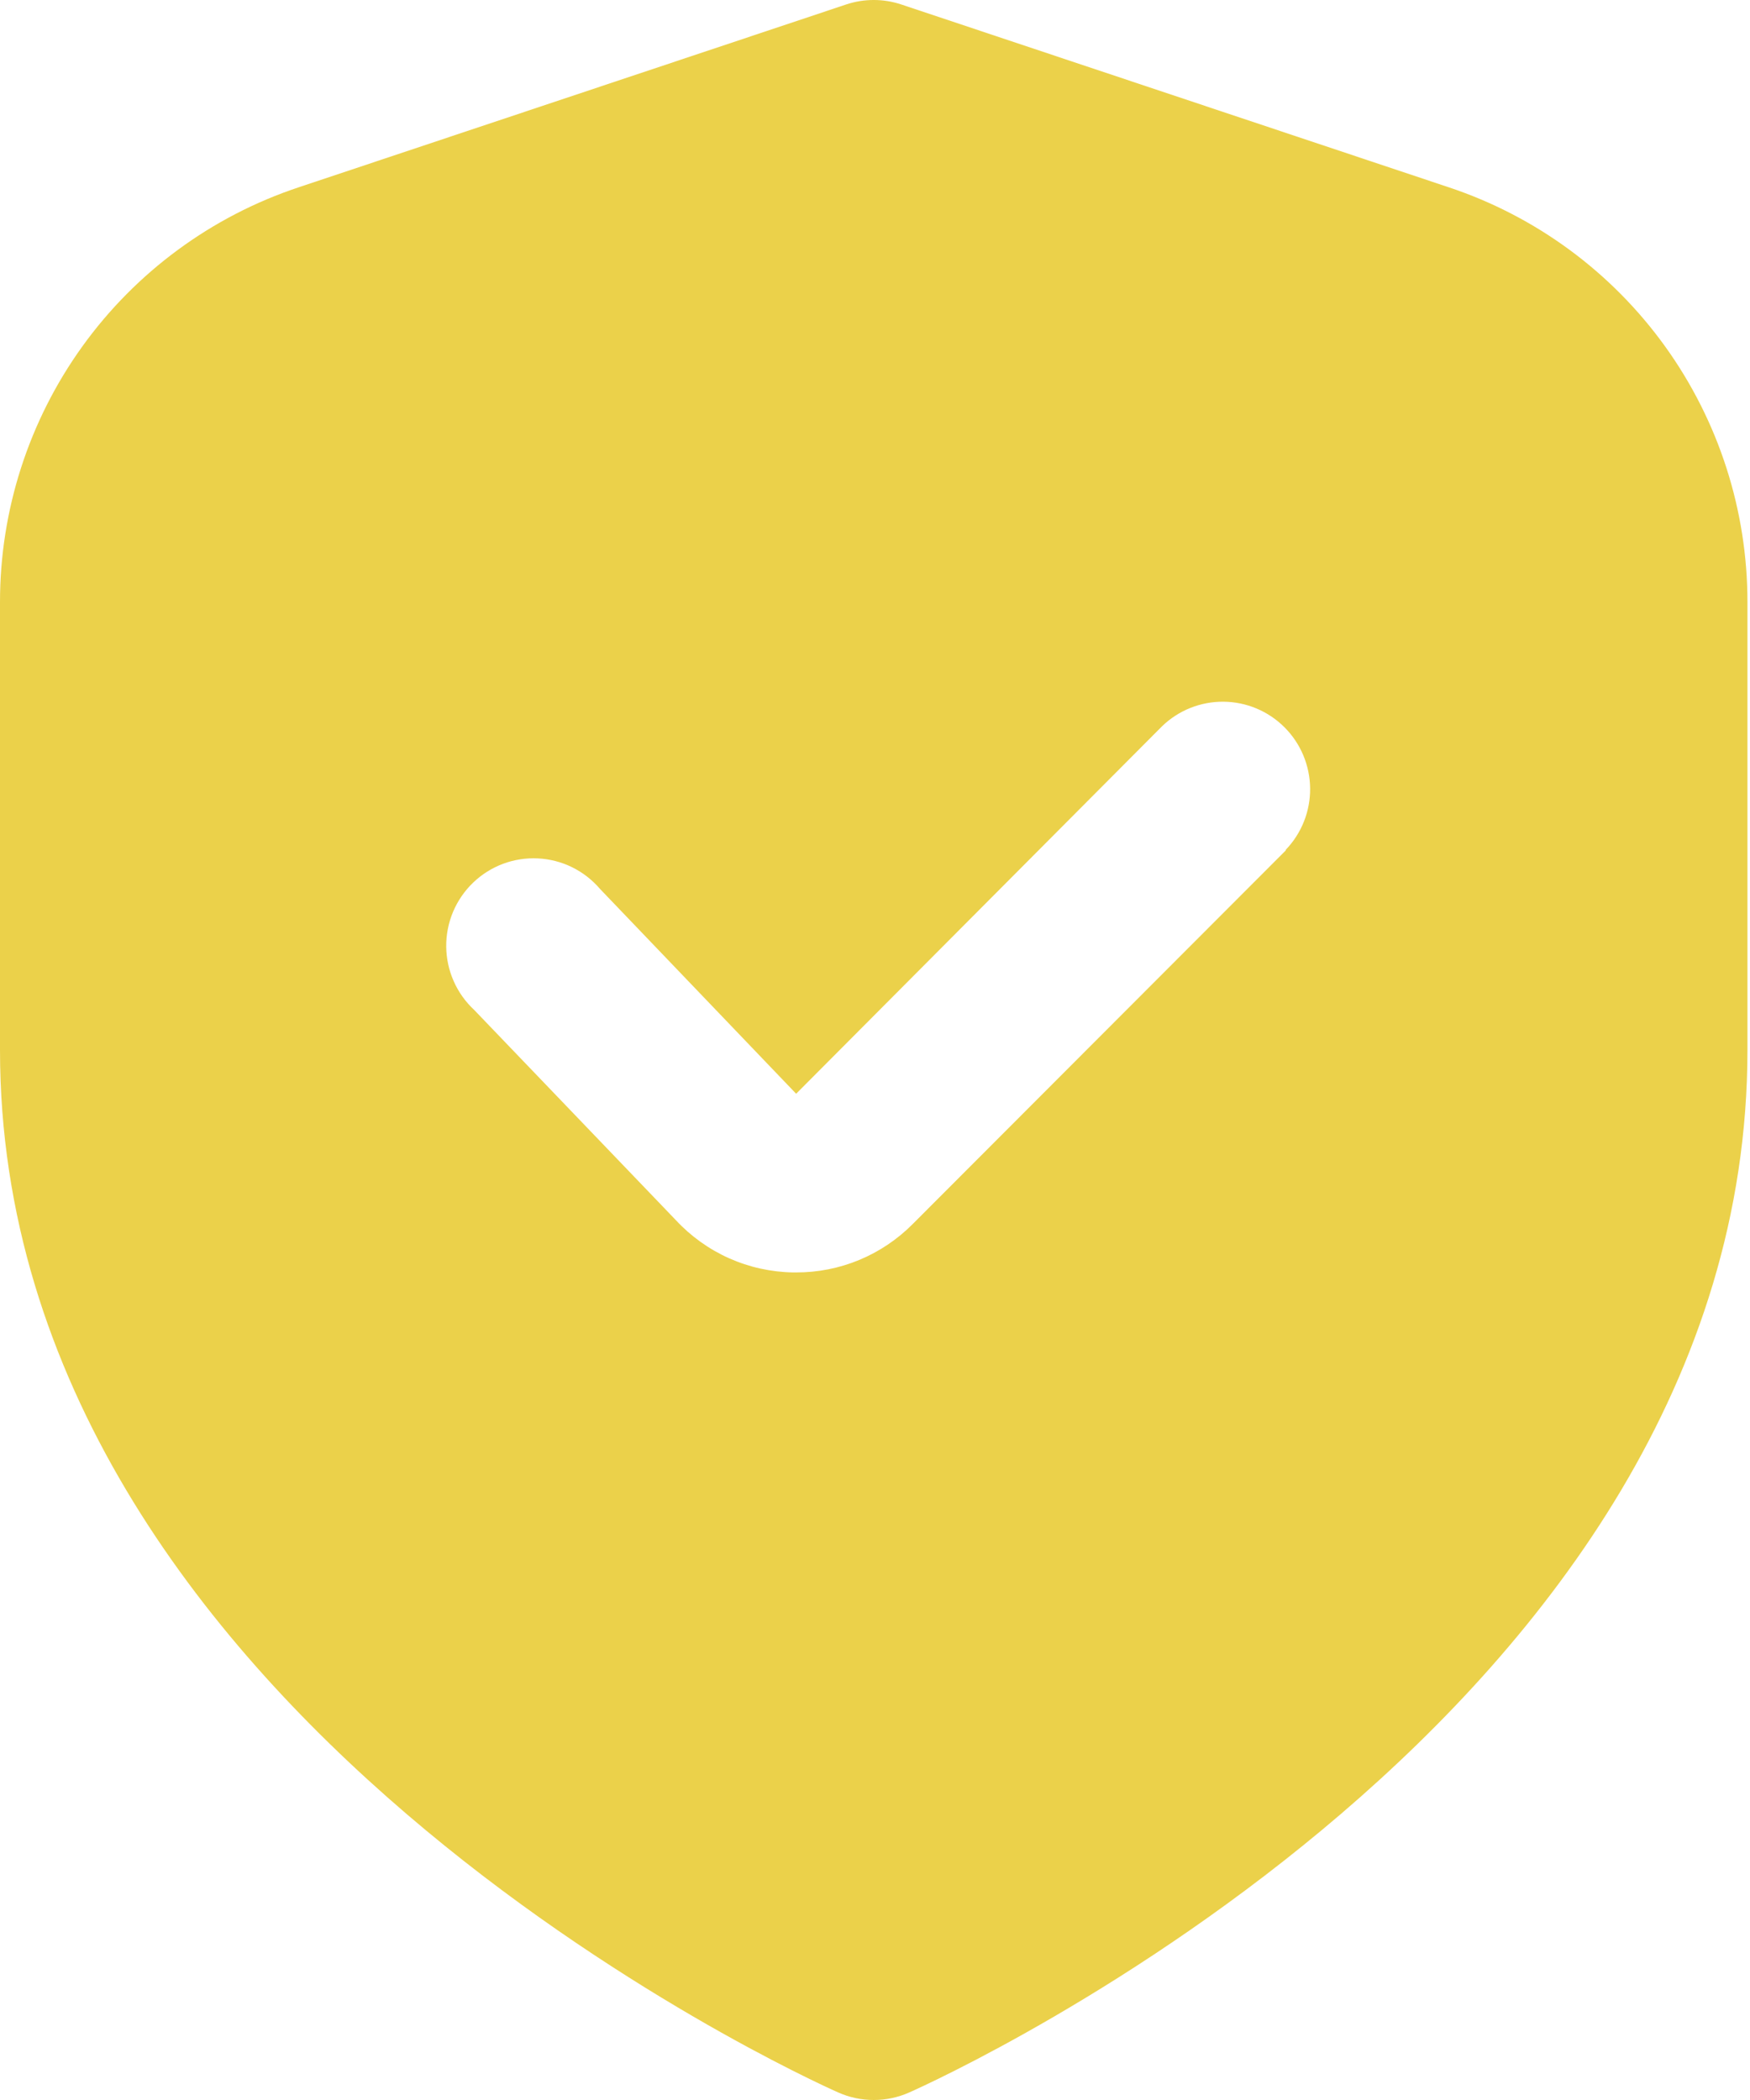 <svg width="50" height="60" viewBox="0 0 50 60" fill="none" xmlns="http://www.w3.org/2000/svg">
<path d="M41.392 5.351L25.752 0.128C25.24 -0.043 24.687 -0.043 24.175 0.128L8.535 5.351C6.048 6.178 3.885 7.769 2.353 9.897C0.821 12.026 -0.002 14.584 5.2576e-06 17.208V30C5.2576e-06 48.907 22.966 59.35 23.95 59.785C24.269 59.927 24.614 60 24.963 60C25.313 60 25.658 59.927 25.977 59.785C26.961 59.35 49.927 48.907 49.927 30V17.208C49.929 14.584 49.106 12.026 47.574 9.897C46.042 7.769 43.879 6.178 41.392 5.351ZM36.741 24.293L26.077 34.973C25.64 35.413 25.121 35.761 24.549 35.999C23.977 36.236 23.363 36.357 22.744 36.355H22.662C22.03 36.345 21.407 36.207 20.83 35.95C20.253 35.692 19.734 35.319 19.304 34.855L13.548 28.855C13.298 28.623 13.099 28.343 12.962 28.032C12.824 27.72 12.752 27.384 12.749 27.043C12.746 26.703 12.813 26.365 12.945 26.051C13.078 25.737 13.272 25.454 13.518 25.218C13.763 24.983 14.054 24.799 14.373 24.68C14.691 24.561 15.031 24.509 15.37 24.526C15.71 24.543 16.043 24.629 16.348 24.779C16.653 24.93 16.924 25.141 17.145 25.4L22.747 31.25L33.202 20.75C33.672 20.295 34.303 20.043 34.957 20.049C35.612 20.054 36.238 20.317 36.701 20.781C37.164 21.244 37.426 21.871 37.432 22.527C37.438 23.182 37.186 23.814 36.731 24.285L36.741 24.293Z" fill="#EBD14A"/>
</svg>
